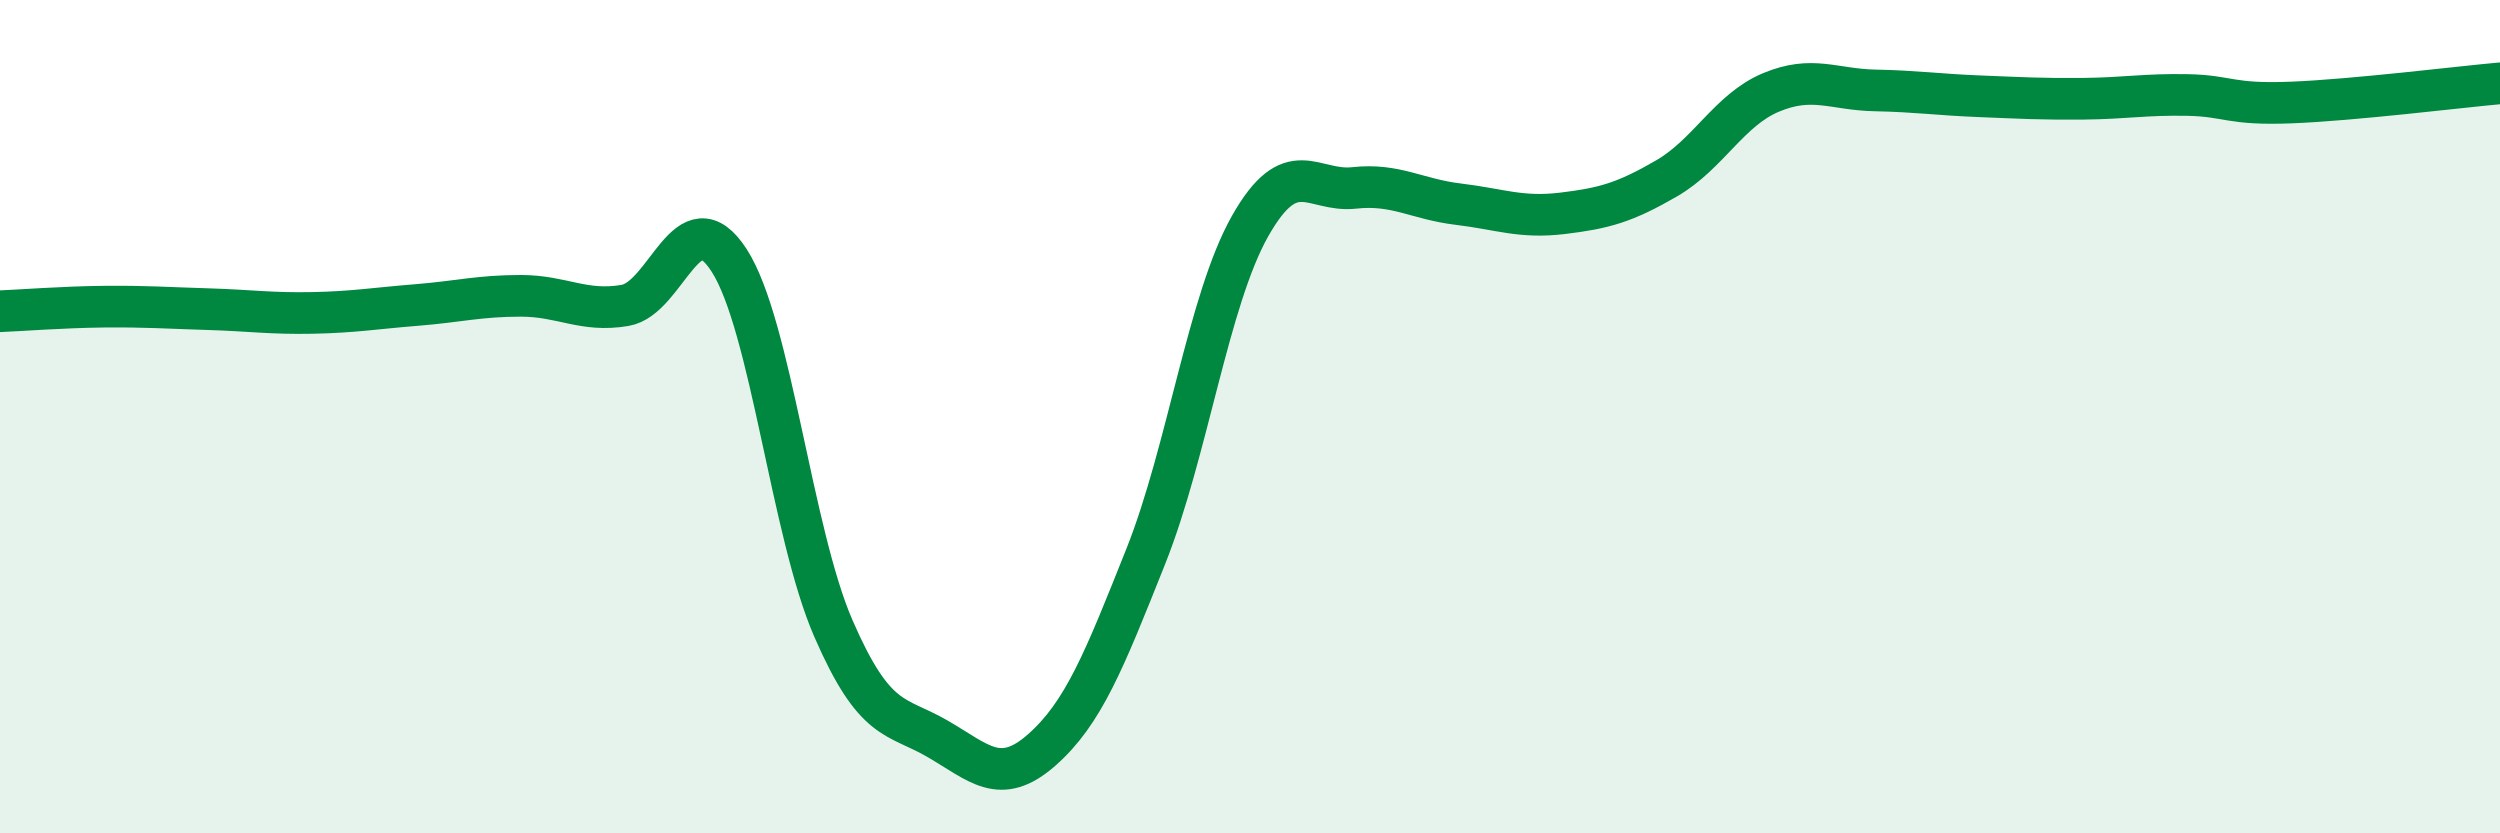 
    <svg width="60" height="20" viewBox="0 0 60 20" xmlns="http://www.w3.org/2000/svg">
      <path
        d="M 0,7.47 C 0.5,7.45 1.5,7.37 2.5,7.36 C 3.5,7.35 4,7.39 5,7.42 C 6,7.45 6.5,7.53 7.5,7.51 C 8.5,7.49 9,7.4 10,7.32 C 11,7.24 11.5,7.1 12.5,7.1 C 13.5,7.1 14,7.5 15,7.33 C 16,7.16 16.5,4.7 17.5,6.25 C 18.5,7.8 19,12.78 20,15.08 C 21,17.38 21.5,17.15 22.5,17.73 C 23.5,18.31 24,18.88 25,18 C 26,17.12 26.5,15.86 27.5,13.35 C 28.5,10.84 29,7.2 30,5.43 C 31,3.66 31.5,4.62 32.5,4.51 C 33.5,4.4 34,4.78 35,4.9 C 36,5.02 36.5,5.24 37.5,5.12 C 38.5,5 39,4.86 40,4.28 C 41,3.7 41.5,2.64 42.5,2.22 C 43.5,1.8 44,2.15 45,2.17 C 46,2.19 46.5,2.27 47.5,2.31 C 48.5,2.35 49,2.38 50,2.37 C 51,2.36 51.5,2.26 52.5,2.28 C 53.5,2.3 53.5,2.52 55,2.46 C 56.5,2.4 59,2.09 60,2L60 20L0 20Z"
        fill="#008740"
        opacity="0.1"
        stroke-linecap="round"
        stroke-linejoin="round"
      />
      <path
        d="M 0,7.47 C 0.5,7.45 1.5,7.37 2.5,7.36 C 3.5,7.35 4,7.39 5,7.42 C 6,7.45 6.5,7.53 7.5,7.51 C 8.5,7.49 9,7.4 10,7.32 C 11,7.24 11.5,7.1 12.5,7.1 C 13.5,7.1 14,7.5 15,7.33 C 16,7.16 16.5,4.7 17.5,6.25 C 18.5,7.8 19,12.78 20,15.08 C 21,17.38 21.5,17.15 22.5,17.73 C 23.5,18.31 24,18.88 25,18 C 26,17.12 26.5,15.86 27.5,13.35 C 28.5,10.84 29,7.2 30,5.43 C 31,3.66 31.5,4.62 32.5,4.51 C 33.5,4.4 34,4.78 35,4.9 C 36,5.02 36.5,5.24 37.5,5.12 C 38.5,5 39,4.86 40,4.28 C 41,3.7 41.5,2.64 42.5,2.22 C 43.5,1.8 44,2.15 45,2.17 C 46,2.19 46.5,2.27 47.5,2.31 C 48.5,2.35 49,2.38 50,2.37 C 51,2.36 51.5,2.26 52.5,2.28 C 53.5,2.3 53.5,2.52 55,2.46 C 56.5,2.4 59,2.09 60,2"
        stroke="#008740"
        stroke-width="1"
        fill="none"
        stroke-linecap="round"
        stroke-linejoin="round"
      />
    </svg>
  